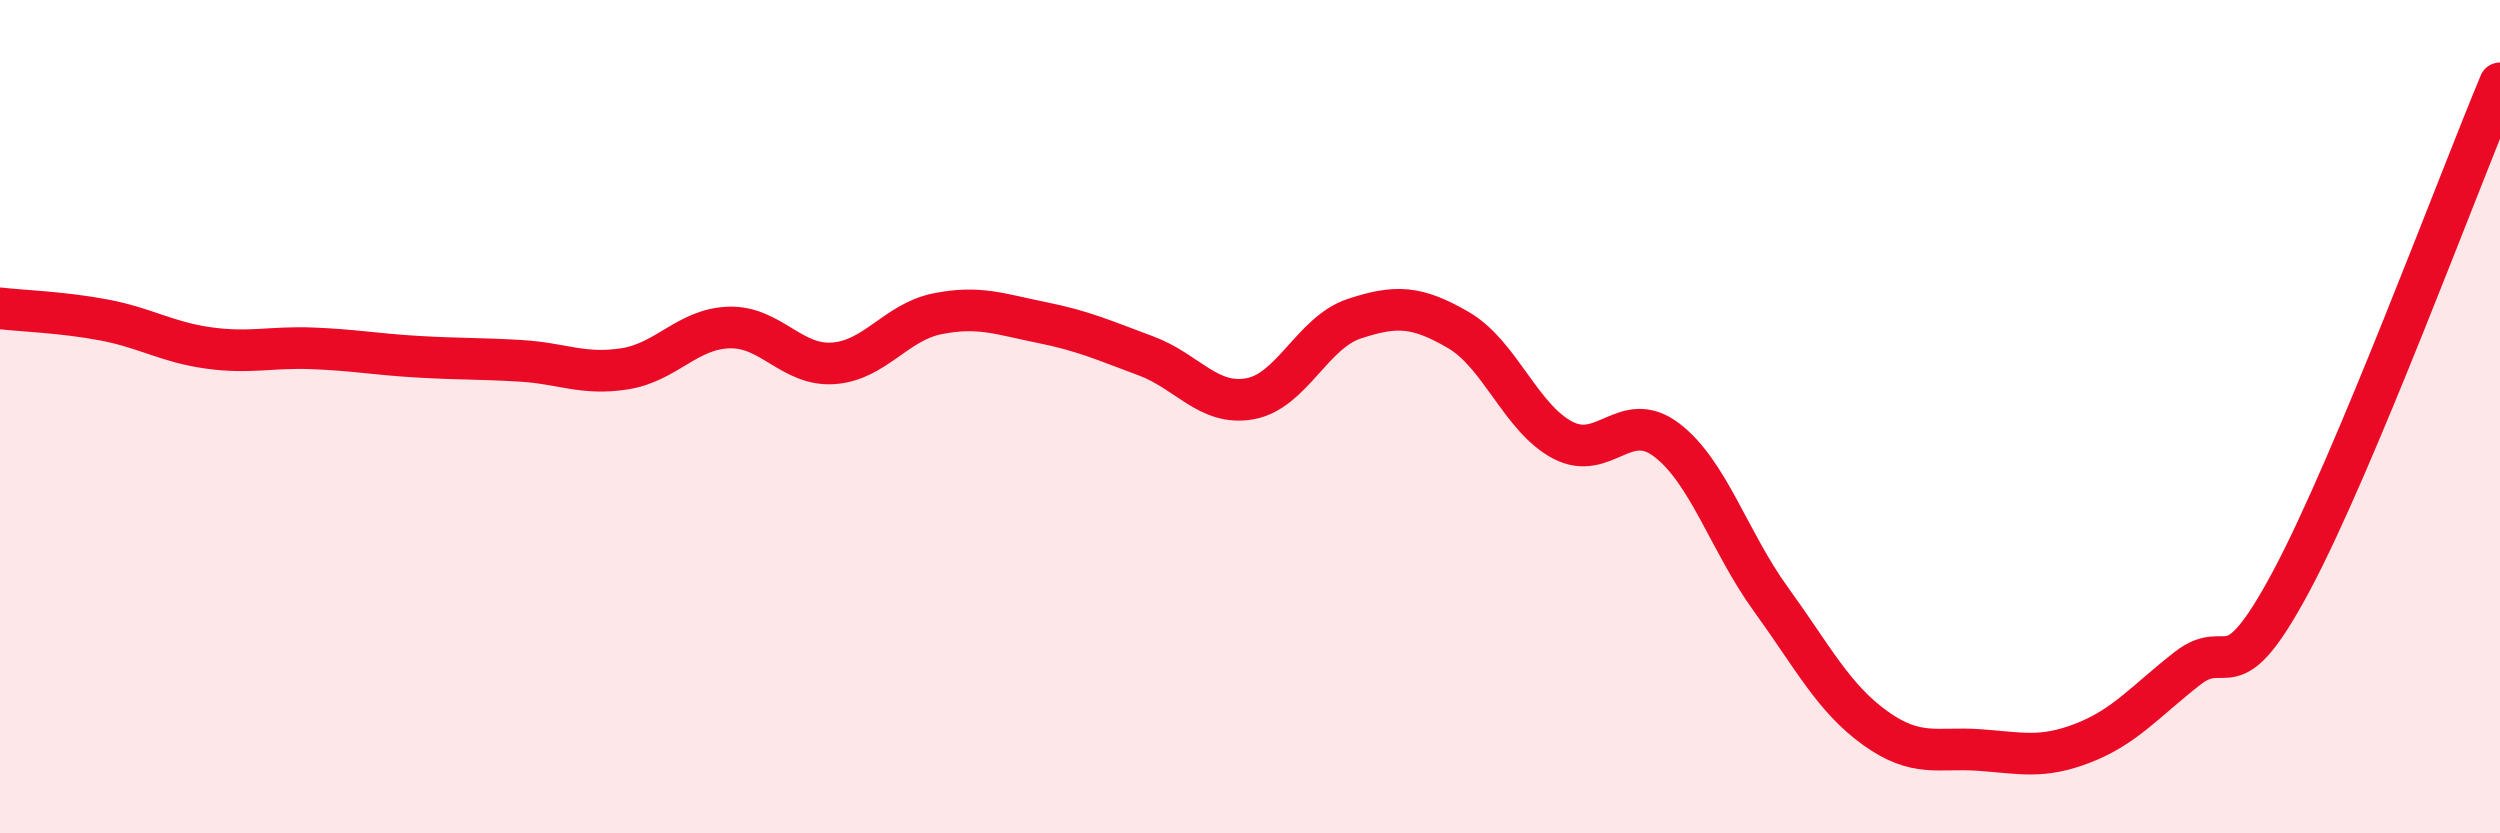 
    <svg width="60" height="20" viewBox="0 0 60 20" xmlns="http://www.w3.org/2000/svg">
      <path
        d="M 0,7.4 C 0.5,7.46 1.5,7.49 2.5,7.68 C 3.5,7.87 4,8.21 5,8.35 C 6,8.49 6.5,8.32 7.5,8.36 C 8.5,8.4 9,8.5 10,8.56 C 11,8.62 11.5,8.6 12.5,8.66 C 13.5,8.72 14,9.01 15,8.85 C 16,8.69 16.5,7.89 17.5,7.86 C 18.5,7.83 19,8.79 20,8.72 C 21,8.65 21.5,7.73 22.5,7.53 C 23.5,7.33 24,7.54 25,7.74 C 26,7.94 26.5,8.17 27.5,8.54 C 28.5,8.91 29,9.75 30,9.57 C 31,9.39 31.5,7.98 32.5,7.65 C 33.5,7.32 34,7.34 35,7.92 C 36,8.5 36.5,10.03 37.5,10.56 C 38.5,11.09 39,9.8 40,10.56 C 41,11.32 41.5,13 42.5,14.38 C 43.5,15.76 44,16.75 45,17.47 C 46,18.19 46.5,17.93 47.5,18 C 48.5,18.07 49,18.22 50,17.83 C 51,17.44 51.5,16.82 52.5,16.04 C 53.5,15.26 53.5,16.74 55,13.93 C 56.5,11.12 59,4.39 60,2L60 20L0 20Z"
        fill="#EB0A25"
        opacity="0.1"
        stroke-linecap="round"
        stroke-linejoin="round"
      />
      <path
        d="M 0,7.4 C 0.5,7.46 1.5,7.49 2.5,7.68 C 3.5,7.87 4,8.21 5,8.35 C 6,8.49 6.5,8.32 7.5,8.36 C 8.5,8.4 9,8.5 10,8.56 C 11,8.62 11.5,8.6 12.5,8.66 C 13.5,8.72 14,9.01 15,8.85 C 16,8.69 16.5,7.89 17.5,7.86 C 18.5,7.83 19,8.79 20,8.72 C 21,8.65 21.5,7.73 22.5,7.53 C 23.5,7.33 24,7.54 25,7.74 C 26,7.94 26.5,8.17 27.5,8.54 C 28.5,8.91 29,9.75 30,9.57 C 31,9.39 31.5,7.98 32.5,7.65 C 33.5,7.32 34,7.34 35,7.92 C 36,8.5 36.5,10.03 37.5,10.56 C 38.5,11.09 39,9.8 40,10.56 C 41,11.32 41.5,13 42.5,14.38 C 43.5,15.76 44,16.75 45,17.47 C 46,18.19 46.5,17.93 47.5,18 C 48.5,18.07 49,18.22 50,17.83 C 51,17.44 51.5,16.82 52.5,16.04 C 53.5,15.26 53.5,16.74 55,13.93 C 56.5,11.12 59,4.39 60,2"
        stroke="#EB0A25"
        stroke-width="1"
        fill="none"
        stroke-linecap="round"
        stroke-linejoin="round"
      />
    </svg>
  
